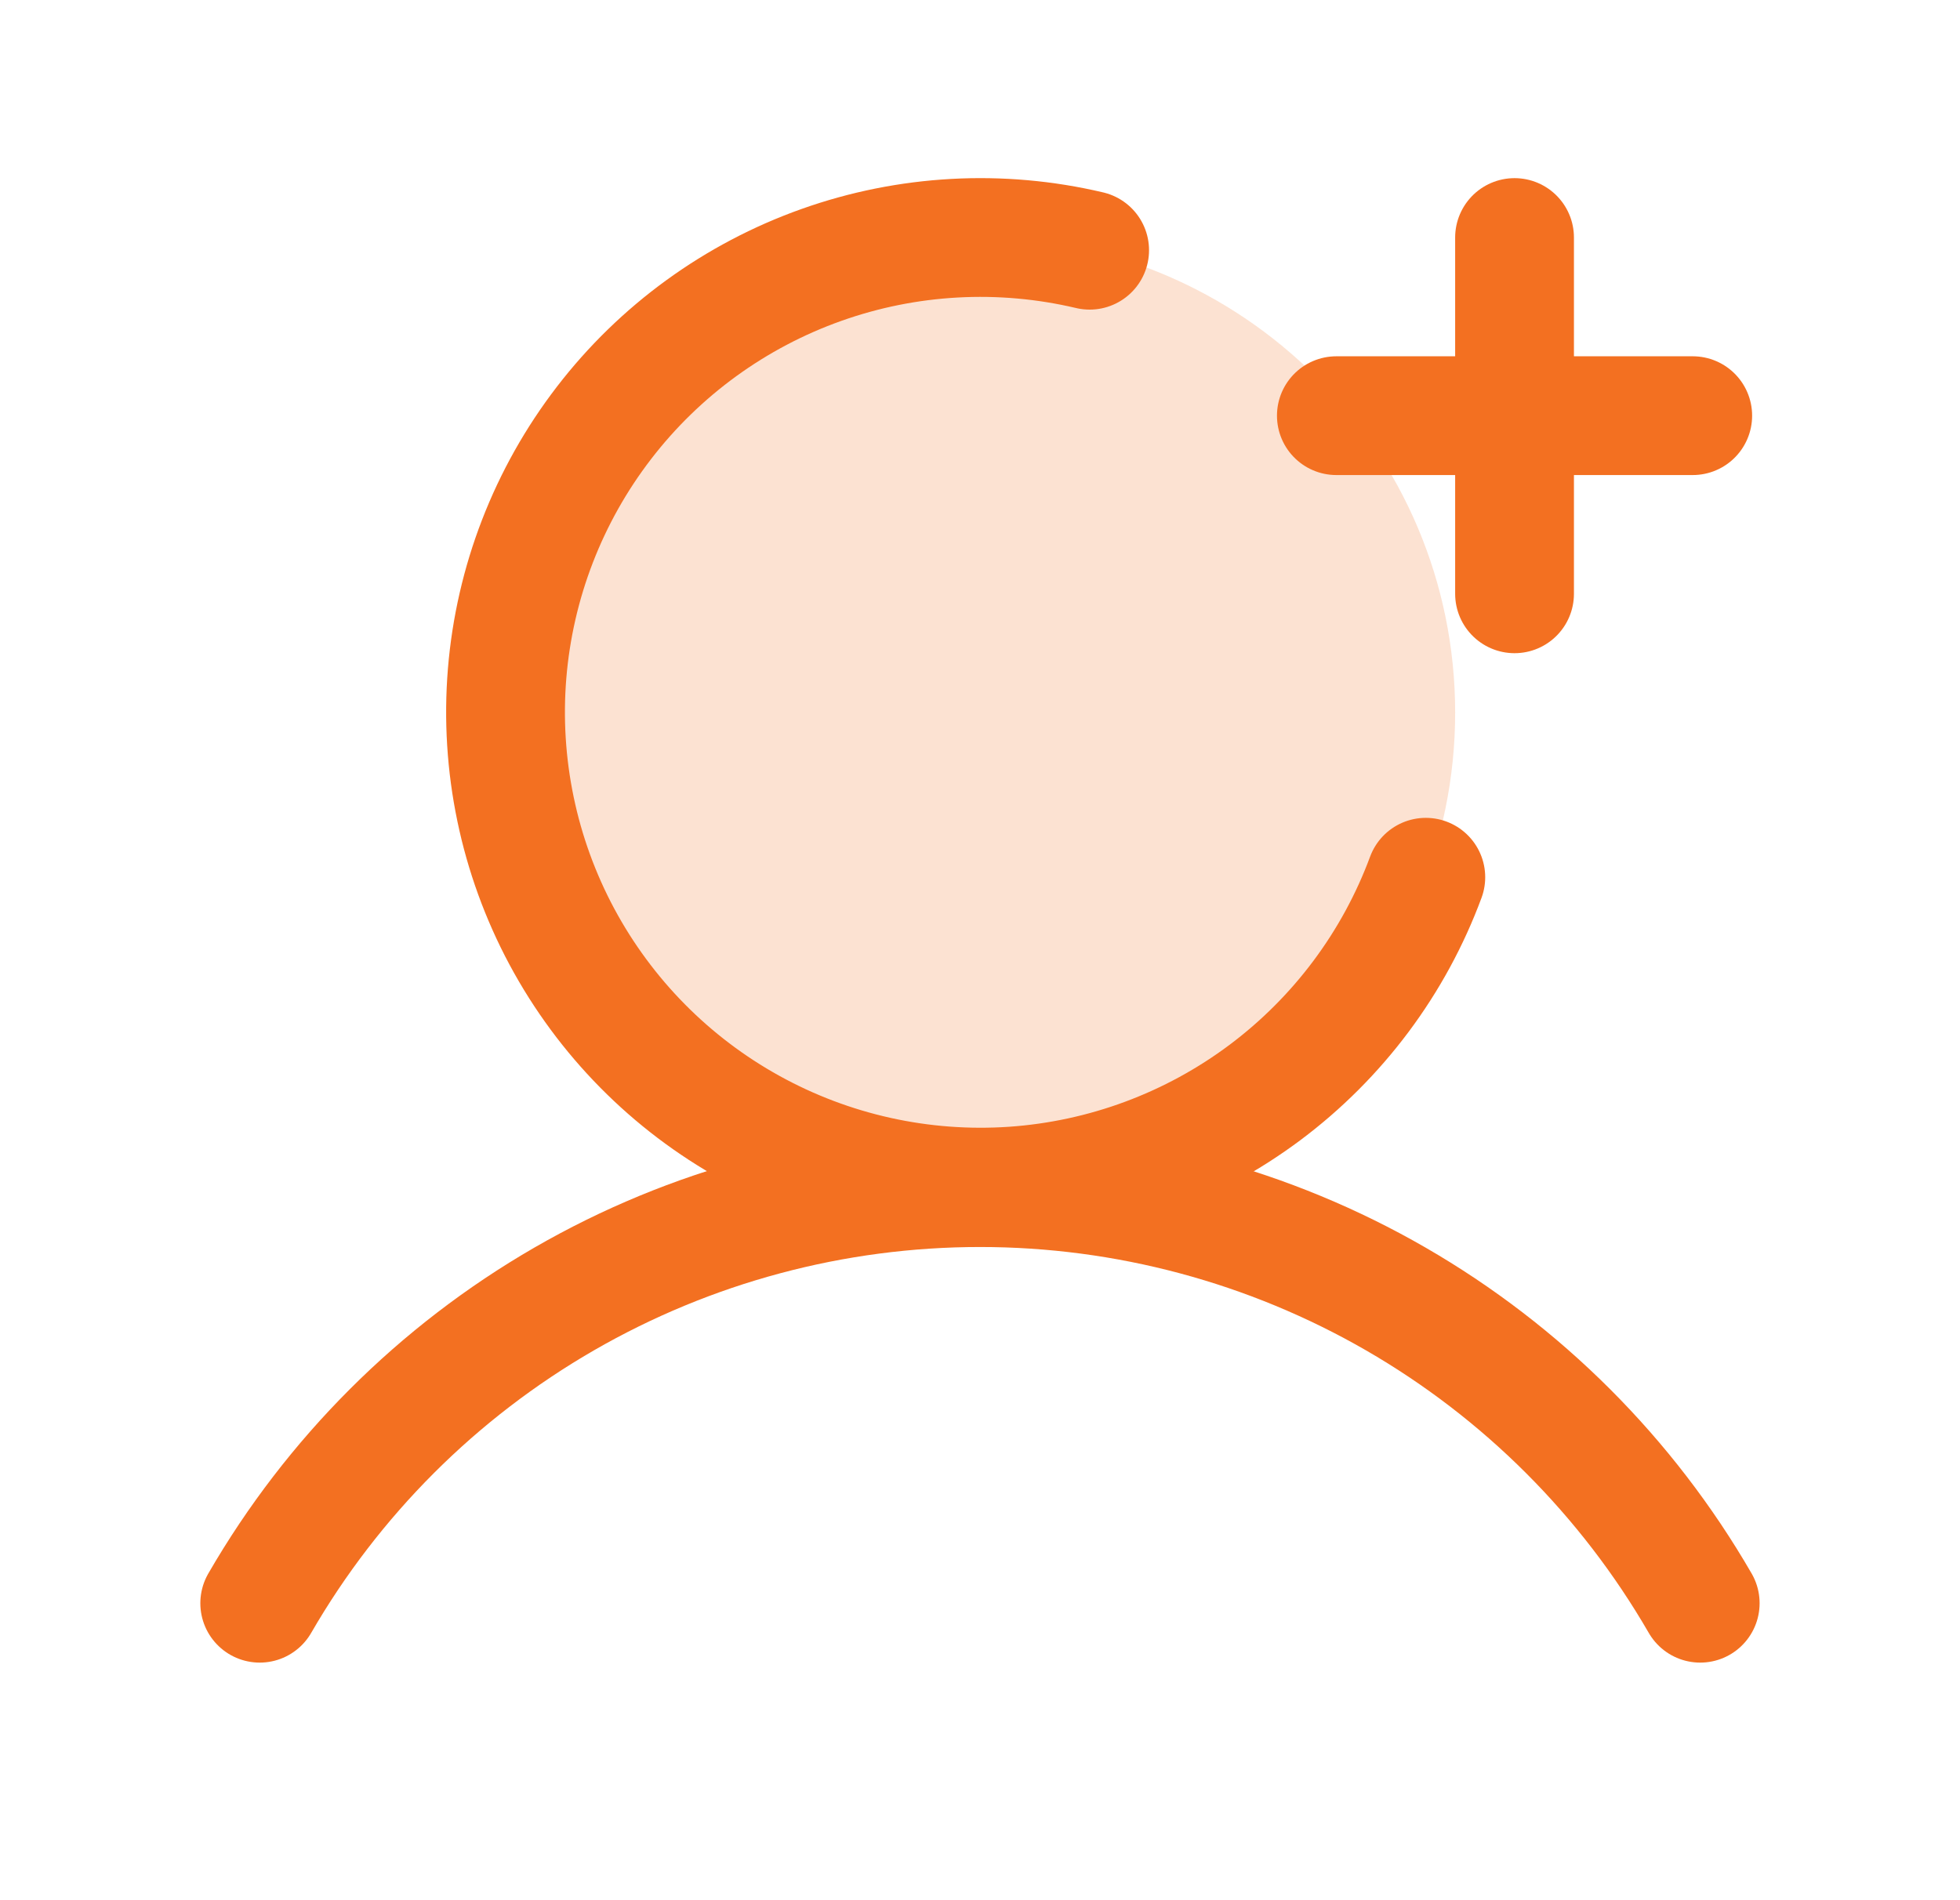 <svg width="33" height="32" viewBox="0 0 33 32" fill="none" xmlns="http://www.w3.org/2000/svg">
<g clip-path="url(#clip0_499_8003)">
<path opacity="0.2" d="M16.5 20C20.918 20 24.5 16.418 24.5 12C24.5 7.582 20.918 4 16.5 4C12.082 4 8.5 7.582 8.5 12C8.5 16.418 12.082 20 16.5 20Z" fill="#F37021"/>
<path d="M22.5 7H28.5" stroke="#F37021" stroke-width="2" stroke-linecap="round" stroke-linejoin="round"/>
<path d="M25.5 4V10" stroke="#F37021" stroke-width="2" stroke-linecap="round" stroke-linejoin="round"/>
<path d="M4.373 26.999C5.603 24.871 7.37 23.104 9.499 21.875C11.627 20.647 14.042 20 16.5 20C18.957 20 21.372 20.647 23.5 21.875C25.629 23.104 27.396 24.871 28.626 26.999" stroke="#F37021" stroke-width="2" stroke-linecap="round" stroke-linejoin="round"/>
<path d="M24.006 14.773C23.471 16.217 22.531 17.475 21.298 18.398C20.065 19.32 18.592 19.867 17.056 19.973C15.52 20.078 13.986 19.738 12.639 18.993C11.291 18.248 10.188 17.13 9.46 15.773C8.733 14.416 8.413 12.878 8.538 11.343C8.664 9.809 9.23 8.343 10.169 7.122C11.107 5.902 12.378 4.978 13.829 4.462C15.279 3.946 16.848 3.86 18.346 4.214" stroke="#F37021" stroke-width="2" stroke-linecap="round" stroke-linejoin="round"/>
</g>
<defs>
<clipPath id="clip0_499_8003">
<rect width="32" height="32" fill="white" transform="translate(0.5)"/>
</clipPath>
</defs>
</svg>
